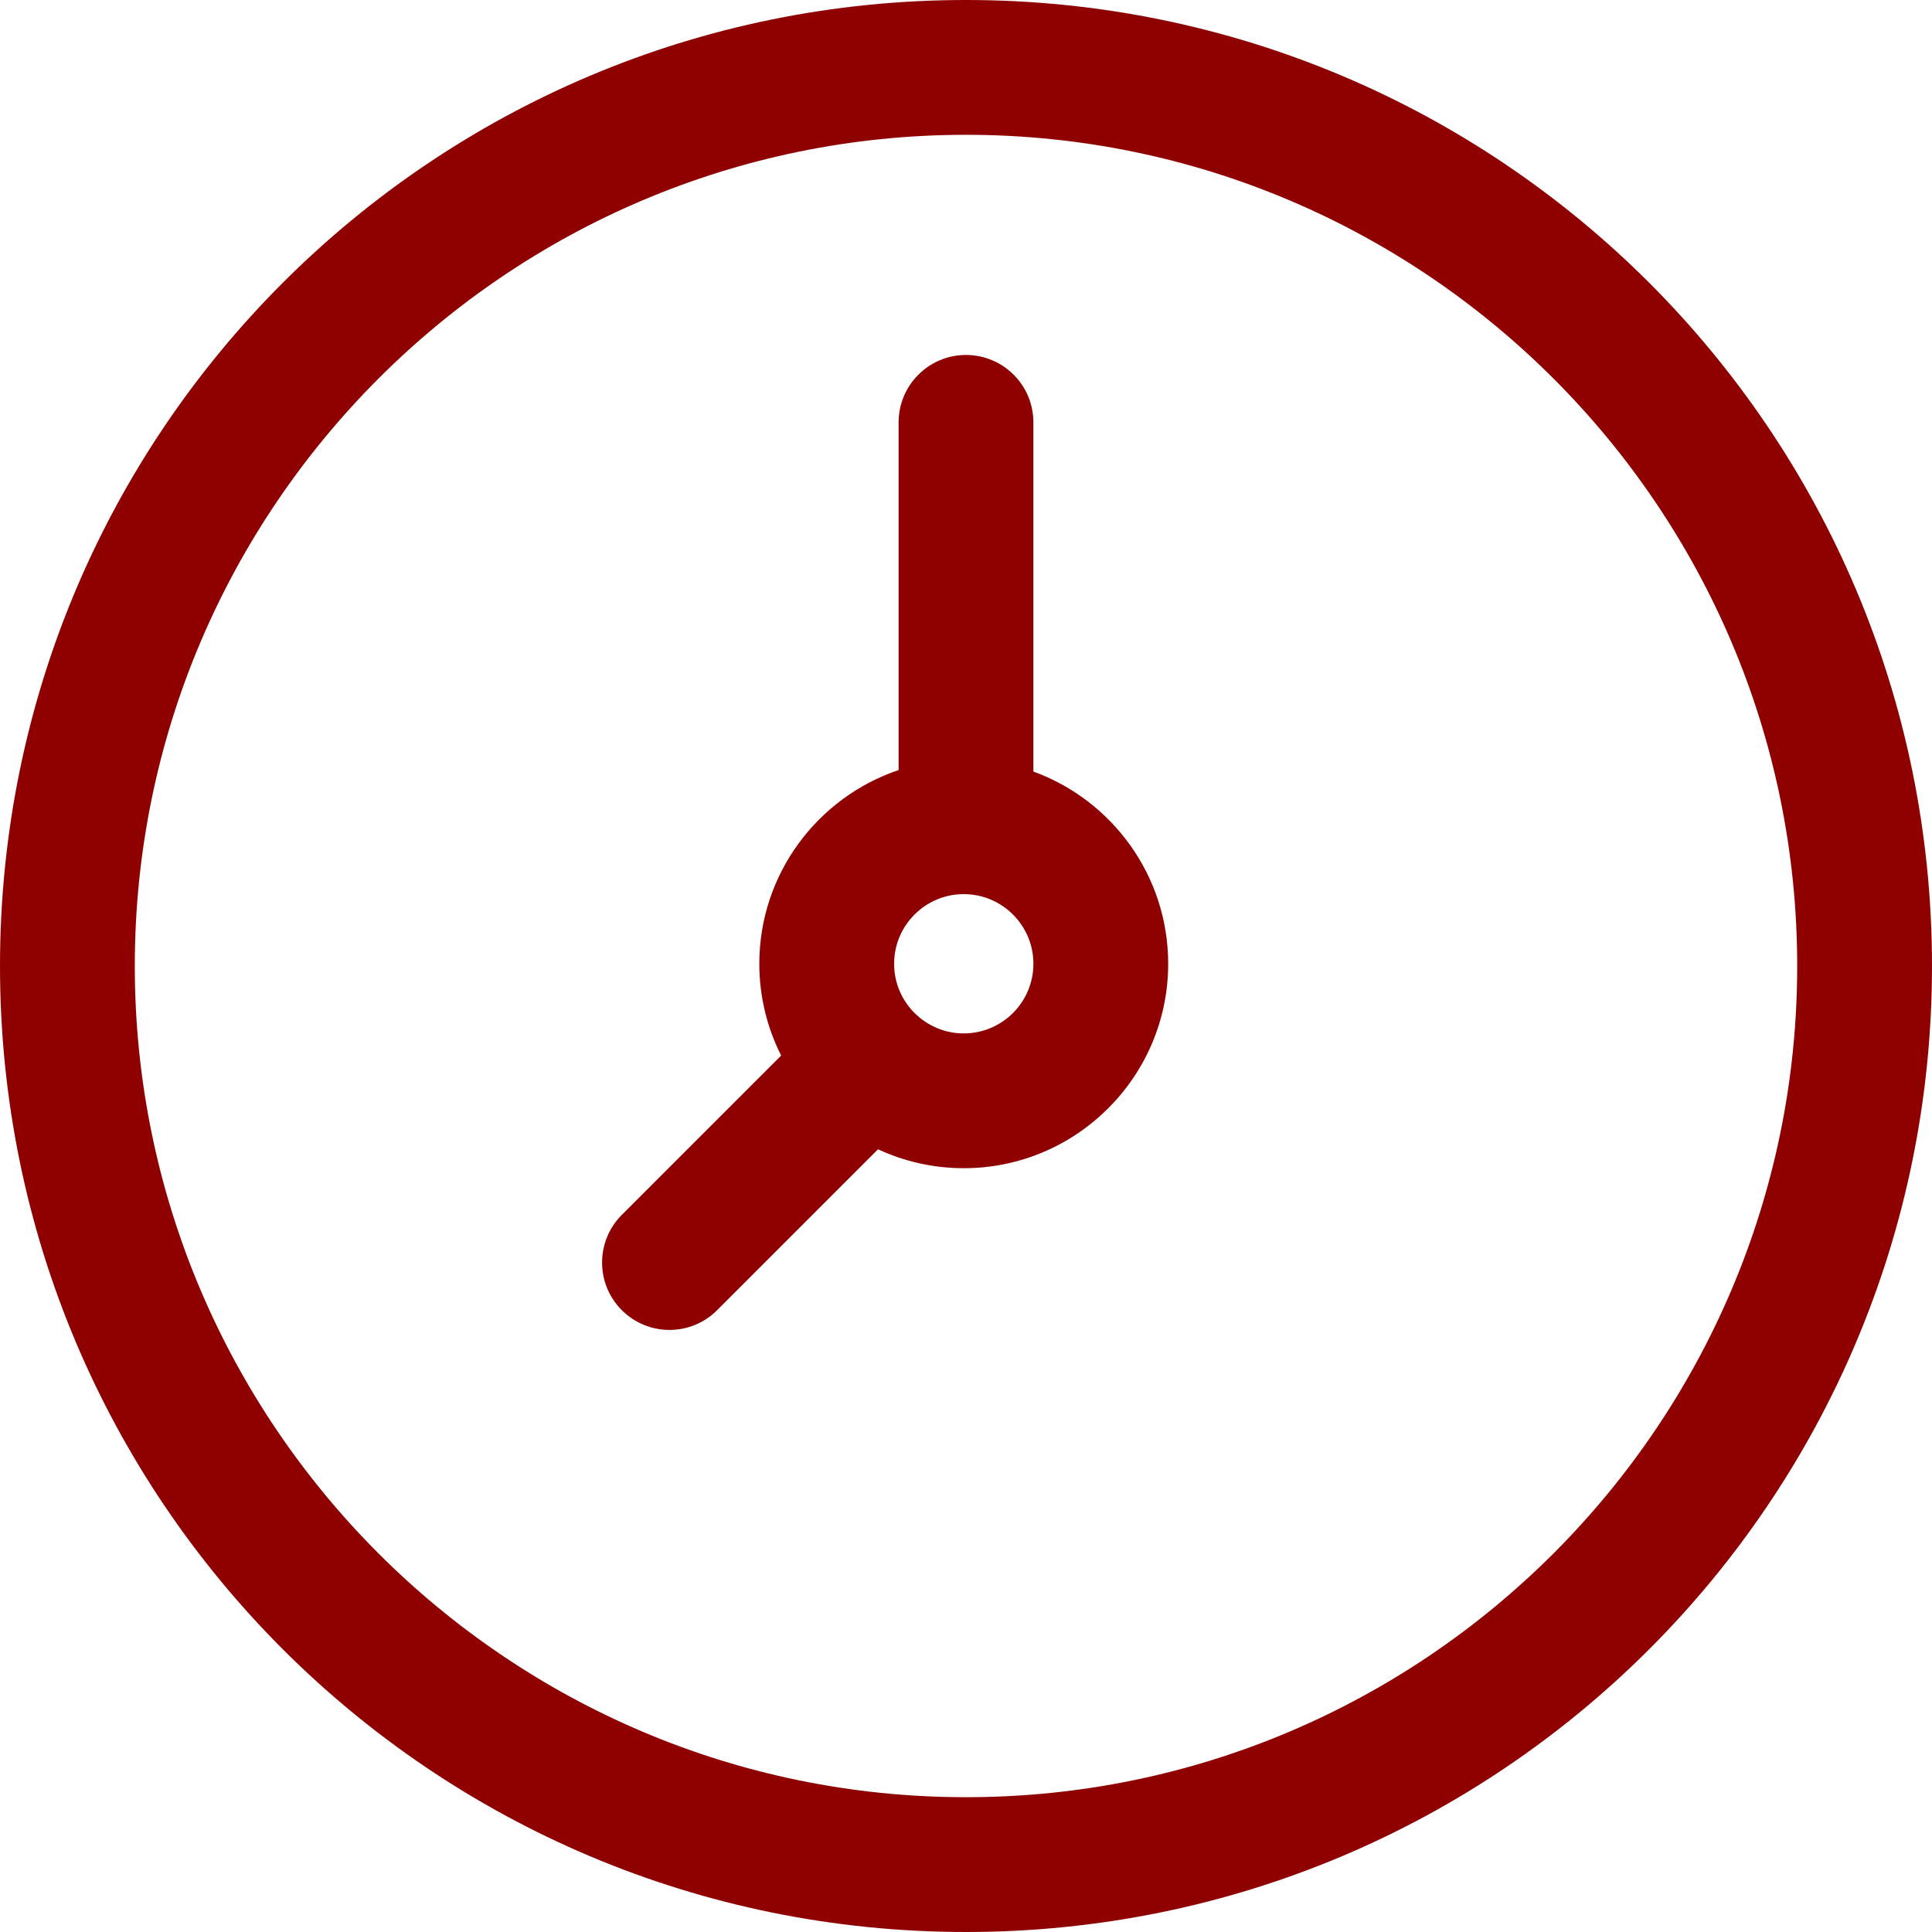 <?xml version="1.0" encoding="UTF-8"?>
<svg xmlns="http://www.w3.org/2000/svg" width="100" height="100" viewBox="0 0 100 100" fill="none">
  <g clip-path="url(#clip0_4153_98)">
    <path d="M50 0C22.365 0 0 22.363 0 50C0 77.635 22.363 100 50 100C77.635 100 100 77.638 100 50C100 22.365 77.638 0 50 0ZM50 93.023C26.277 93.023 6.977 73.723 6.977 50C6.977 26.277 26.277 6.977 50 6.977C73.723 6.977 93.023 26.277 93.023 50C93.023 73.723 73.723 93.023 50 93.023Z" fill="#8F0001"></path>
    <path d="M53.488 39.936V21.861C53.488 19.935 51.926 18.373 50 18.373C48.074 18.373 46.512 19.935 46.512 21.861V39.857C42.326 41.269 39.302 45.229 39.302 49.885C39.302 51.592 39.711 53.205 40.433 54.634L32.185 62.882C30.823 64.244 30.823 66.453 32.185 67.815C33.547 69.177 35.756 69.178 37.118 67.815L45.446 59.487C46.797 60.114 48.3 60.466 49.884 60.466C55.718 60.466 60.465 55.719 60.465 49.885C60.465 45.315 57.554 41.414 53.488 39.936ZM49.884 53.489C47.896 53.489 46.279 51.872 46.279 49.884C46.279 47.897 47.896 46.28 49.884 46.28C51.871 46.28 53.489 47.897 53.489 49.884C53.489 51.872 51.871 53.489 49.884 53.489Z" fill="#8F0001"></path>
  </g>
  <defs>
    <clipPath id="clip0_4153_98">
      <rect width="100" height="100" fill="white"></rect>
    </clipPath>
  </defs>
</svg>
